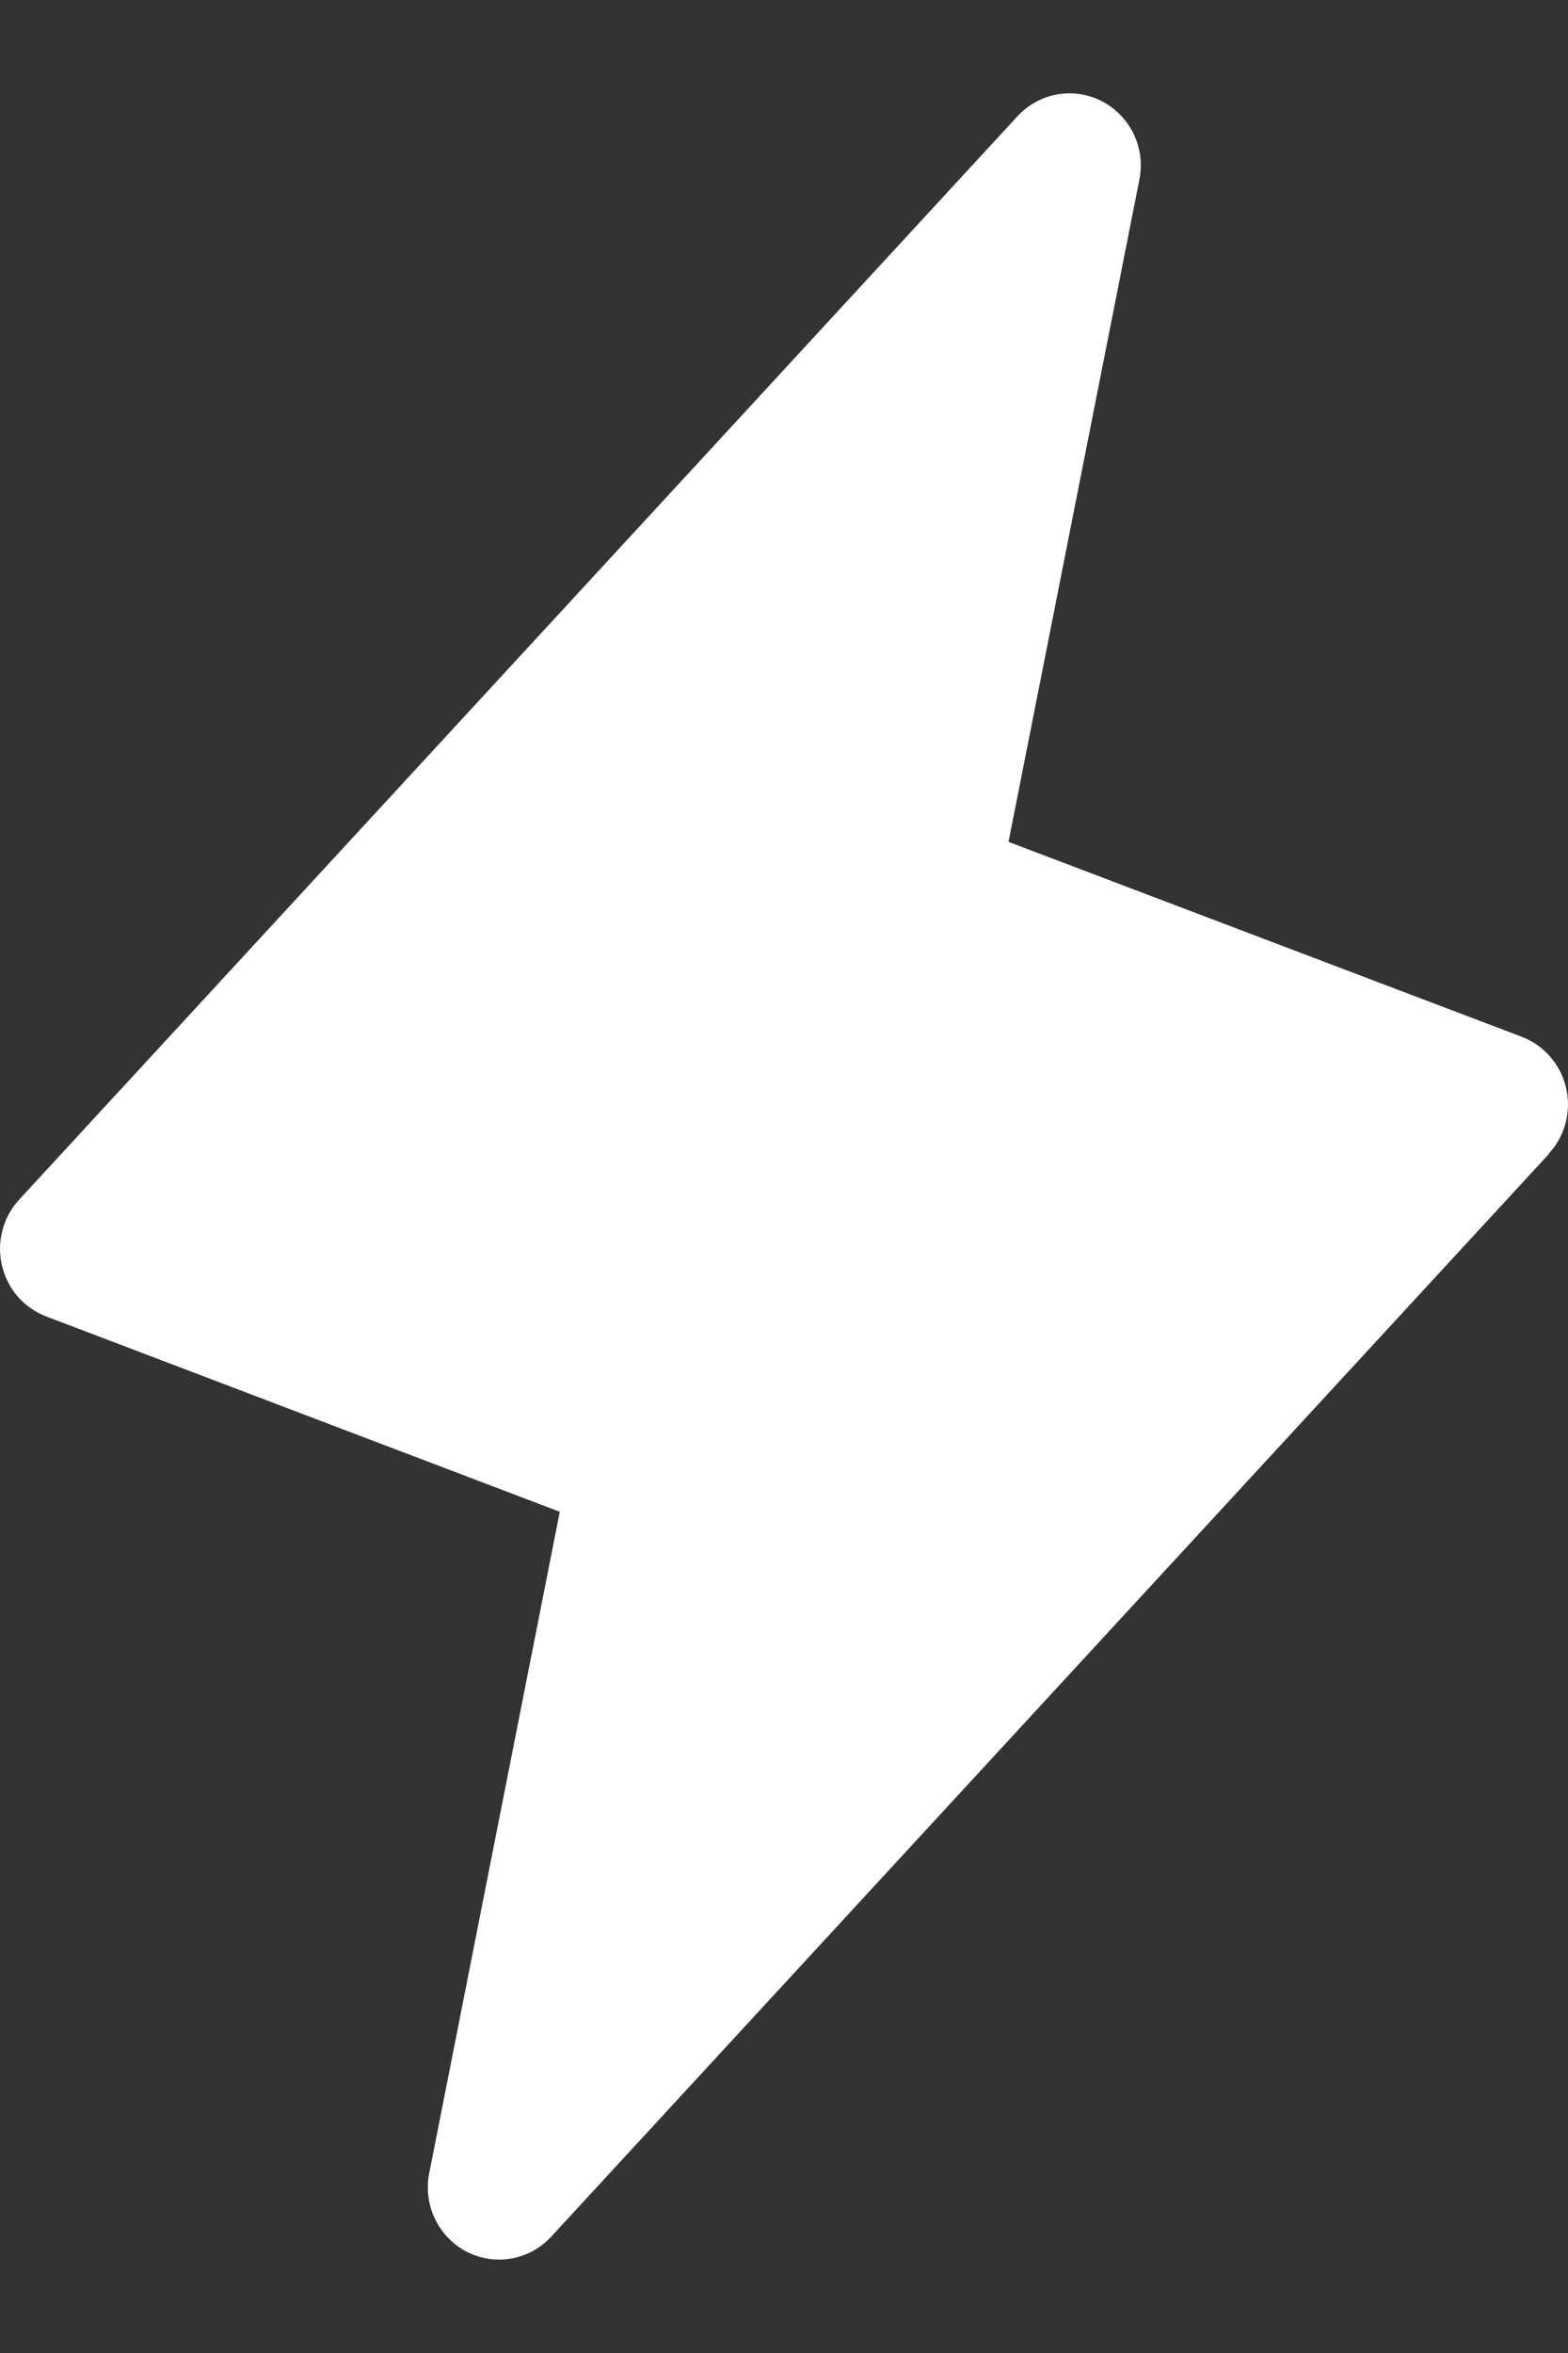 <svg width="16" height="24" viewBox="0 0 16 24" fill="none" xmlns="http://www.w3.org/2000/svg">
<rect x="0" y="0" width="16" height="24" fill="#333333" stroke="none"/>
<path d="M15.807 11.768L5.624 22.814C5.516 22.931 5.374 23.009 5.218 23.036C5.063 23.064 4.903 23.039 4.762 22.967C4.622 22.894 4.508 22.777 4.439 22.633C4.37 22.489 4.349 22.327 4.379 22.17L5.712 15.42L0.473 13.428C0.36 13.385 0.26 13.315 0.18 13.224C0.101 13.132 0.046 13.022 0.019 12.904C-0.008 12.785 -0.006 12.662 0.026 12.544C0.057 12.427 0.117 12.319 0.2 12.231L10.383 1.185C10.491 1.068 10.633 0.991 10.789 0.963C10.944 0.936 11.104 0.96 11.245 1.033C11.385 1.106 11.498 1.223 11.568 1.366C11.637 1.51 11.658 1.673 11.627 1.829L10.291 8.587L15.531 10.576C15.642 10.619 15.742 10.689 15.82 10.78C15.899 10.871 15.954 10.981 15.981 11.098C16.008 11.216 16.006 11.339 15.975 11.456C15.944 11.573 15.885 11.68 15.803 11.768H15.807Z" fill="white"/>
</svg>
